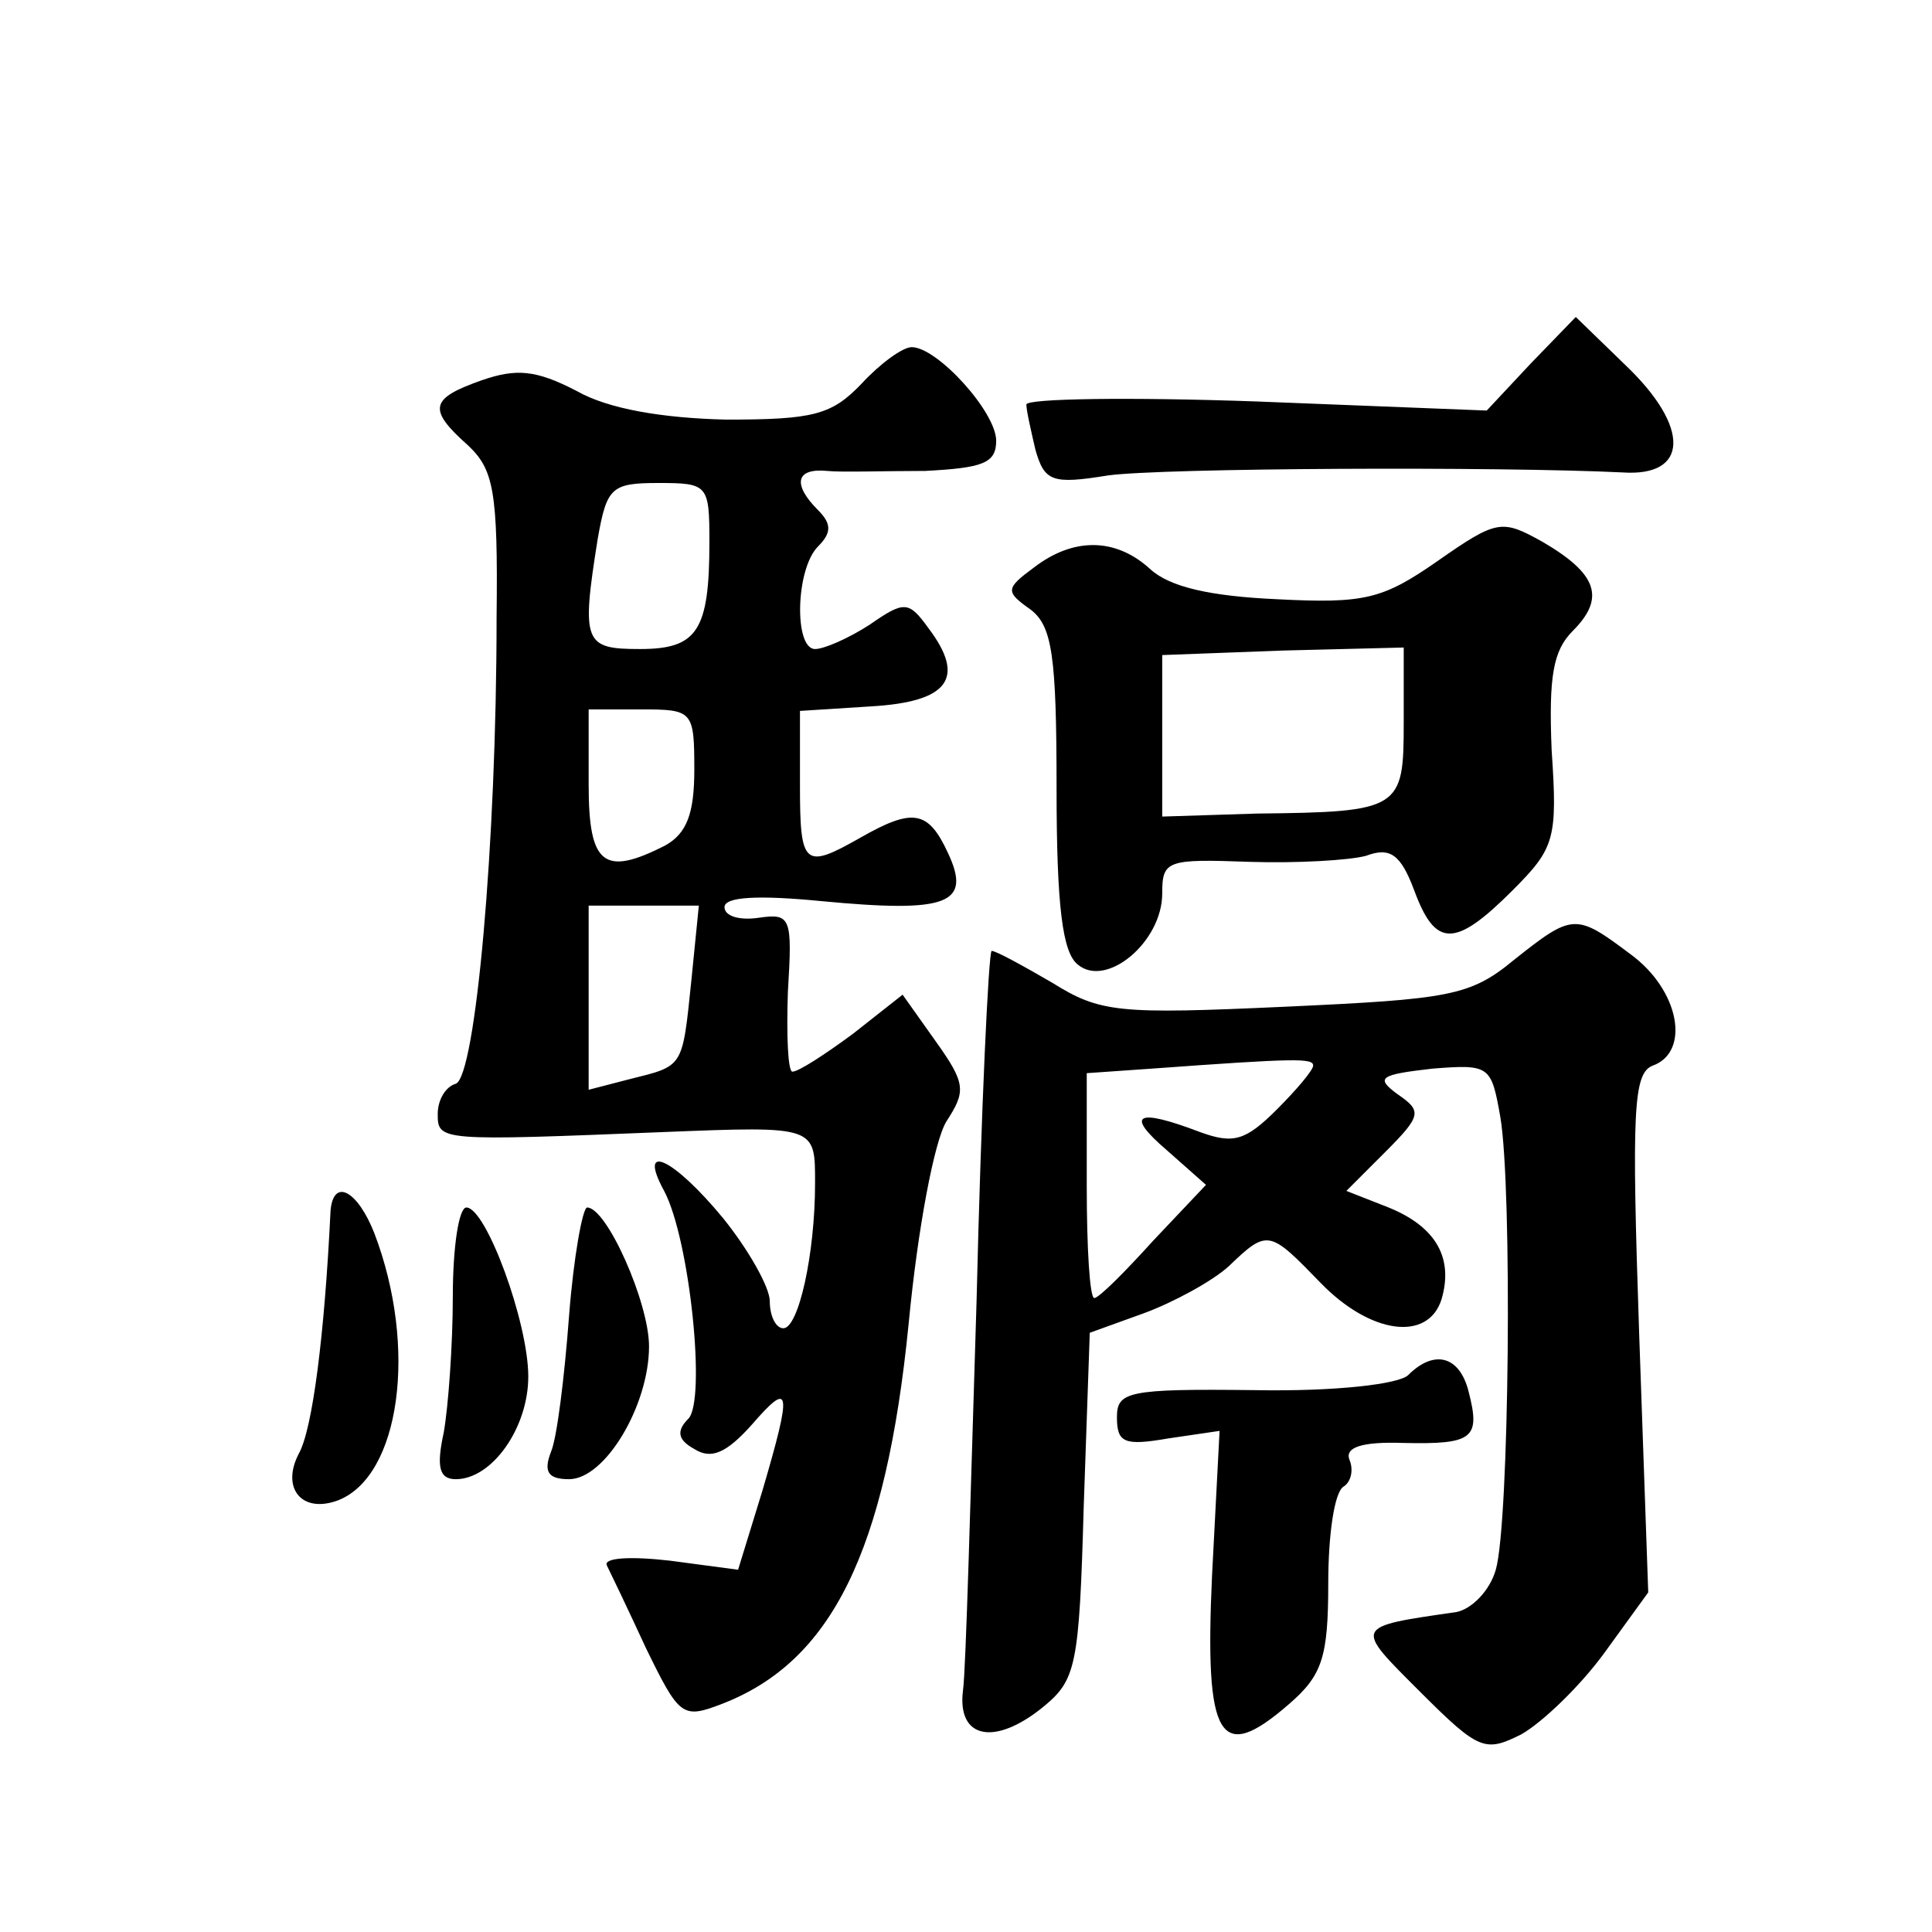 <?xml version="1.0" standalone="no"?>
<!DOCTYPE svg PUBLIC "-//W3C//DTD SVG 20010904//EN"
 "http://www.w3.org/TR/2001/REC-SVG-20010904/DTD/svg10.dtd">
<svg version="1.0" xmlns="http://www.w3.org/2000/svg"
 width="128pt" height="128pt" viewBox="0 0 128 128"
 preserveAspectRatio="xMidYMid meet">
<g transform="translate(0,128) scale(0.1,-0.1)"
fill="#0" stroke="none">
<path d="M1014 1039 l-29 -31 -152 6 c-84 3 -153 2 -153 -2 0 -4 3 -17 6 -30 6
-21 11 -23 48 -17 36 5 259 6 341 2 44 -3 45 30 2 71 l-33 32 -30 -31z M571 1026
c-20 -21 -32 -24 -90 -24 -42 1 -78 7 -99 19 -27 14 -40 15 -63 7 -34 -12 -36 -19
-9 -43 17 -16 20 -30 19 -114 0 -151 -14 -304 -27 -309 -7 -2 -12 -11 -12 -20 0
-18 1 -18 150 -12 101 4 100 4 100 -34 0 -47 -11 -96 -21 -96 -5 0 -9 8 -9 18 0
9 -14 34 -31 55 -33 40 -57 51 -39 18 17 -32 28 -139 16 -151 -8 -8 -7 -14 4 -20
11 -7 21 -3 38 16 26 30 27 24 7 -44 l-16 -52 -45 6 c-26 3 -44 2 -42 -3 2 -4 14
-29 26 -55 22 -45 24 -47 50 -37 73 28 109 101 124 252 6 63 17 121 25 134 13 20
13 25 -7 53 l-22 31 -33 -26 c-19 -14 -36 -25 -40 -25 -3 0 -4 24 -3 53 3 49 2
52 -19 49 -13 -2 -23 1 -23 7 0 7 23 8 64 4 84 -8 100 -2 84 32 -13 28 -23 30 -58
10 -37 -21 -40 -19 -40 34 l0 50 47 3 c52 3 63 19 38 52 -13 18 -16 18 -39 2 -14
-9 -30 -16 -36 -16 -14 0 -13 53 2 68 9 9 9 15 0 24 -17 17 -15 28 6 26 9 -1 38
0 65 0 38 2 47 5 47 20 0 19 -39 62 -56 62 -6 0 -21 -11 -33 -24z m-101 -105 c0
-59 -8 -71 -46 -71 -37 0 -39 4 -28 73 6 34 9 37 40 37 33 0 34 -1 34 -39z m-10
-151 c0 -29 -5 -42 -19 -50 -41 -21 -51 -13 -51 40 l0 50 35 0 c34 0 35 -1 35 -40z
m-2 -140 c-6 -58 -5 -56 -41 -65 l-27 -7 0 61 0 61 36 0 37 0 -5 -50z M952 908
c-36 -25 -48 -28 -106 -25 -44 2 -71 8 -84 20 -23 21 -51 21 -77 1 -19 -14 -19
-16 -2 -28 14 -11 17 -30 17 -118 0 -79 4 -109 14 -117 19 -16 56 15 56 47 0 22
3 23 58 21 31 -1 66 1 77 4 16 6 23 1 32 -23 14 -38 27 -38 65 0 28 28 30 34 26
93 -2 49 1 66 14 79 22 22 16 38 -20 59 -27 15 -30 15 -70 -13z m-22 -107 c0 -57
-2 -59 -97 -60 l-63 -2 0 54 0 53 80 3 80 2 0 -50z M1003 644 c-29 -24 -43 -26
-152 -31 -110 -5 -122 -4 -154 16 -19 11 -37 21 -40 21 -2 0 -7 -105 -10 -232 -4
-128 -7 -244 -9 -258 -4 -32 21 -37 53 -11 22 18 24 27 27 133 l4 115 36 13 c19
7 45 21 56 31 26 25 27 24 61 -11 33 -34 71 -39 80 -11 8 27 -3 48 -35 61 l-28
11 26 26 c24 24 24 27 8 38 -15 11 -12 13 23 17 38 3 39 2 45 -32 8 -47 6 -269
-3 -300 -4 -14 -16 -26 -26 -28 -69 -10 -68 -9 -24 -53 39 -39 43 -40 67 -28 14
8 39 32 55 54 l29 40 -6 171 c-5 148 -4 173 9 178 25 9 18 50 -15 74 -36 27 -38
27 -77 -4z m-133 -70 c0 -3 -11 -16 -24 -29 -21 -21 -29 -23 -51 -15 -42 16 -50
12 -22 -12 l26 -23 -35 -37 c-19 -21 -36 -38 -39 -38 -3 0 -5 33 -5 74 l0 75 43
3 c96 7 107 7 107 2z M219 478 c-4 -83 -12 -145 -21 -161 -12 -23 2 -40 26 -31
41 16 53 101 24 177 -11 28 -27 37 -29 15z M300 421 c0 -32 -3 -73 -6 -90 -5 -23
-3 -31 8 -31 24 0 48 34 48 68 0 36 -28 112 -41 112 -5 0 -9 -26 -9 -59z M377 408
c-3 -40 -8 -81 -12 -90 -5 -13 -2 -18 12 -18 24 0 53 49 53 88 0 29 -28 92 -41
92 -3 0 -9 -33 -12 -72z M933 369 c-6 -6 -48 -11 -102 -10 -84 1 -91 -1 -91 -18
0 -17 5 -19 34 -14 l34 5 -5 -96 c-5 -109 5 -125 51 -85 22 19 26 31 26 80 0 32
4 60 10 64 5 3 7 11 4 18 -3 8 8 12 36 11 46 -1 51 3 43 34 -6 24 -23 28 -40 11z"/>
</g>
</svg>
